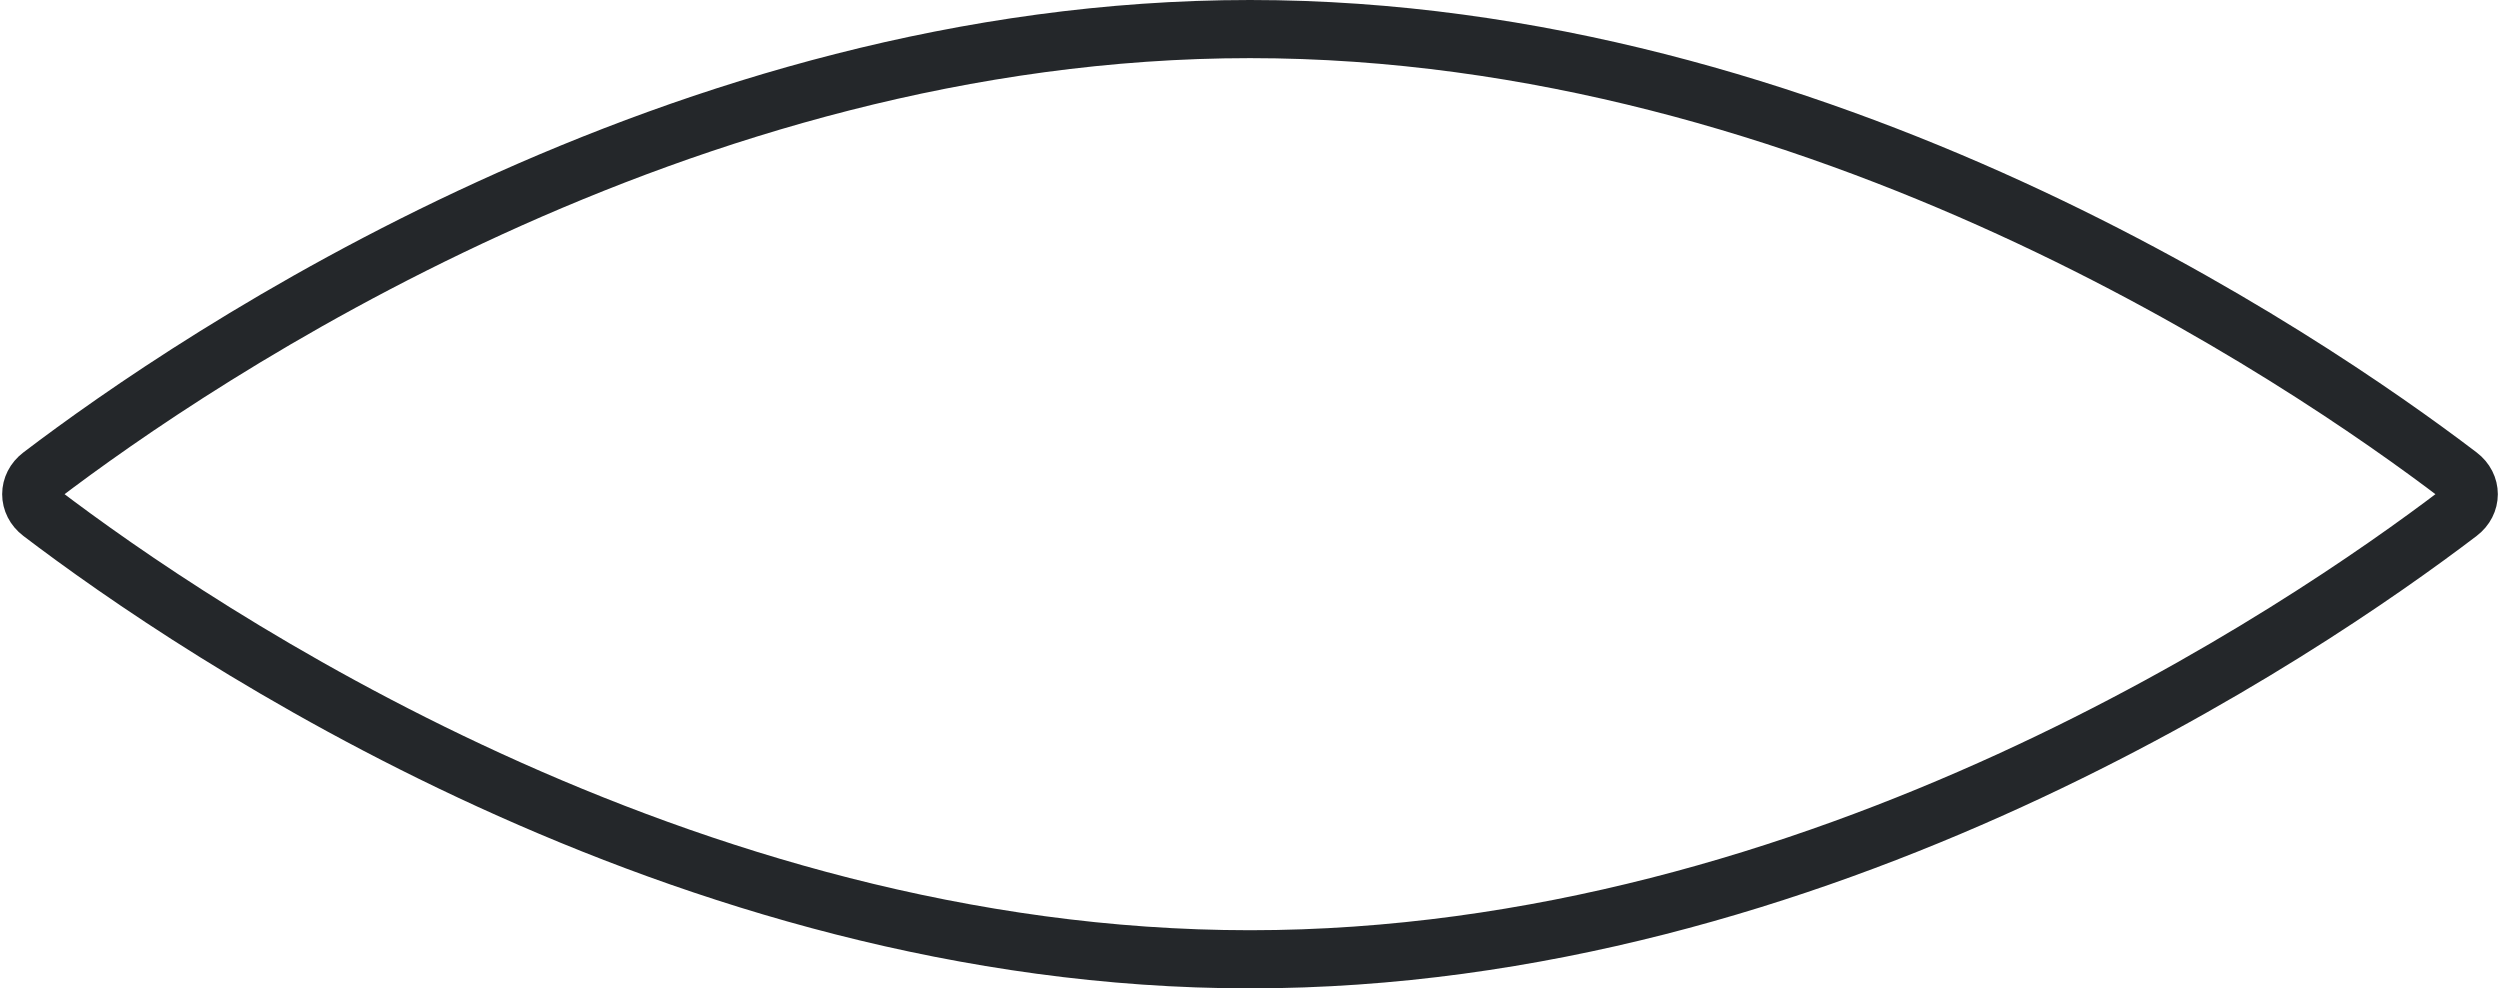 <?xml version="1.0" encoding="UTF-8"?> <svg xmlns="http://www.w3.org/2000/svg" width="86" height="34" viewBox="0 0 86 34" fill="none"><path d="M84.591 16.36C85.037 16.699 85.037 17.301 84.591 17.64C79.242 21.71 62.613 33 43 33C23.387 33 6.758 21.71 1.409 17.64C0.963 17.301 0.963 16.699 1.409 16.36C6.758 12.29 23.387 1 43 1C62.613 1 79.242 12.29 84.591 16.36Z" stroke="#24272A" stroke-width="2"></path></svg> 